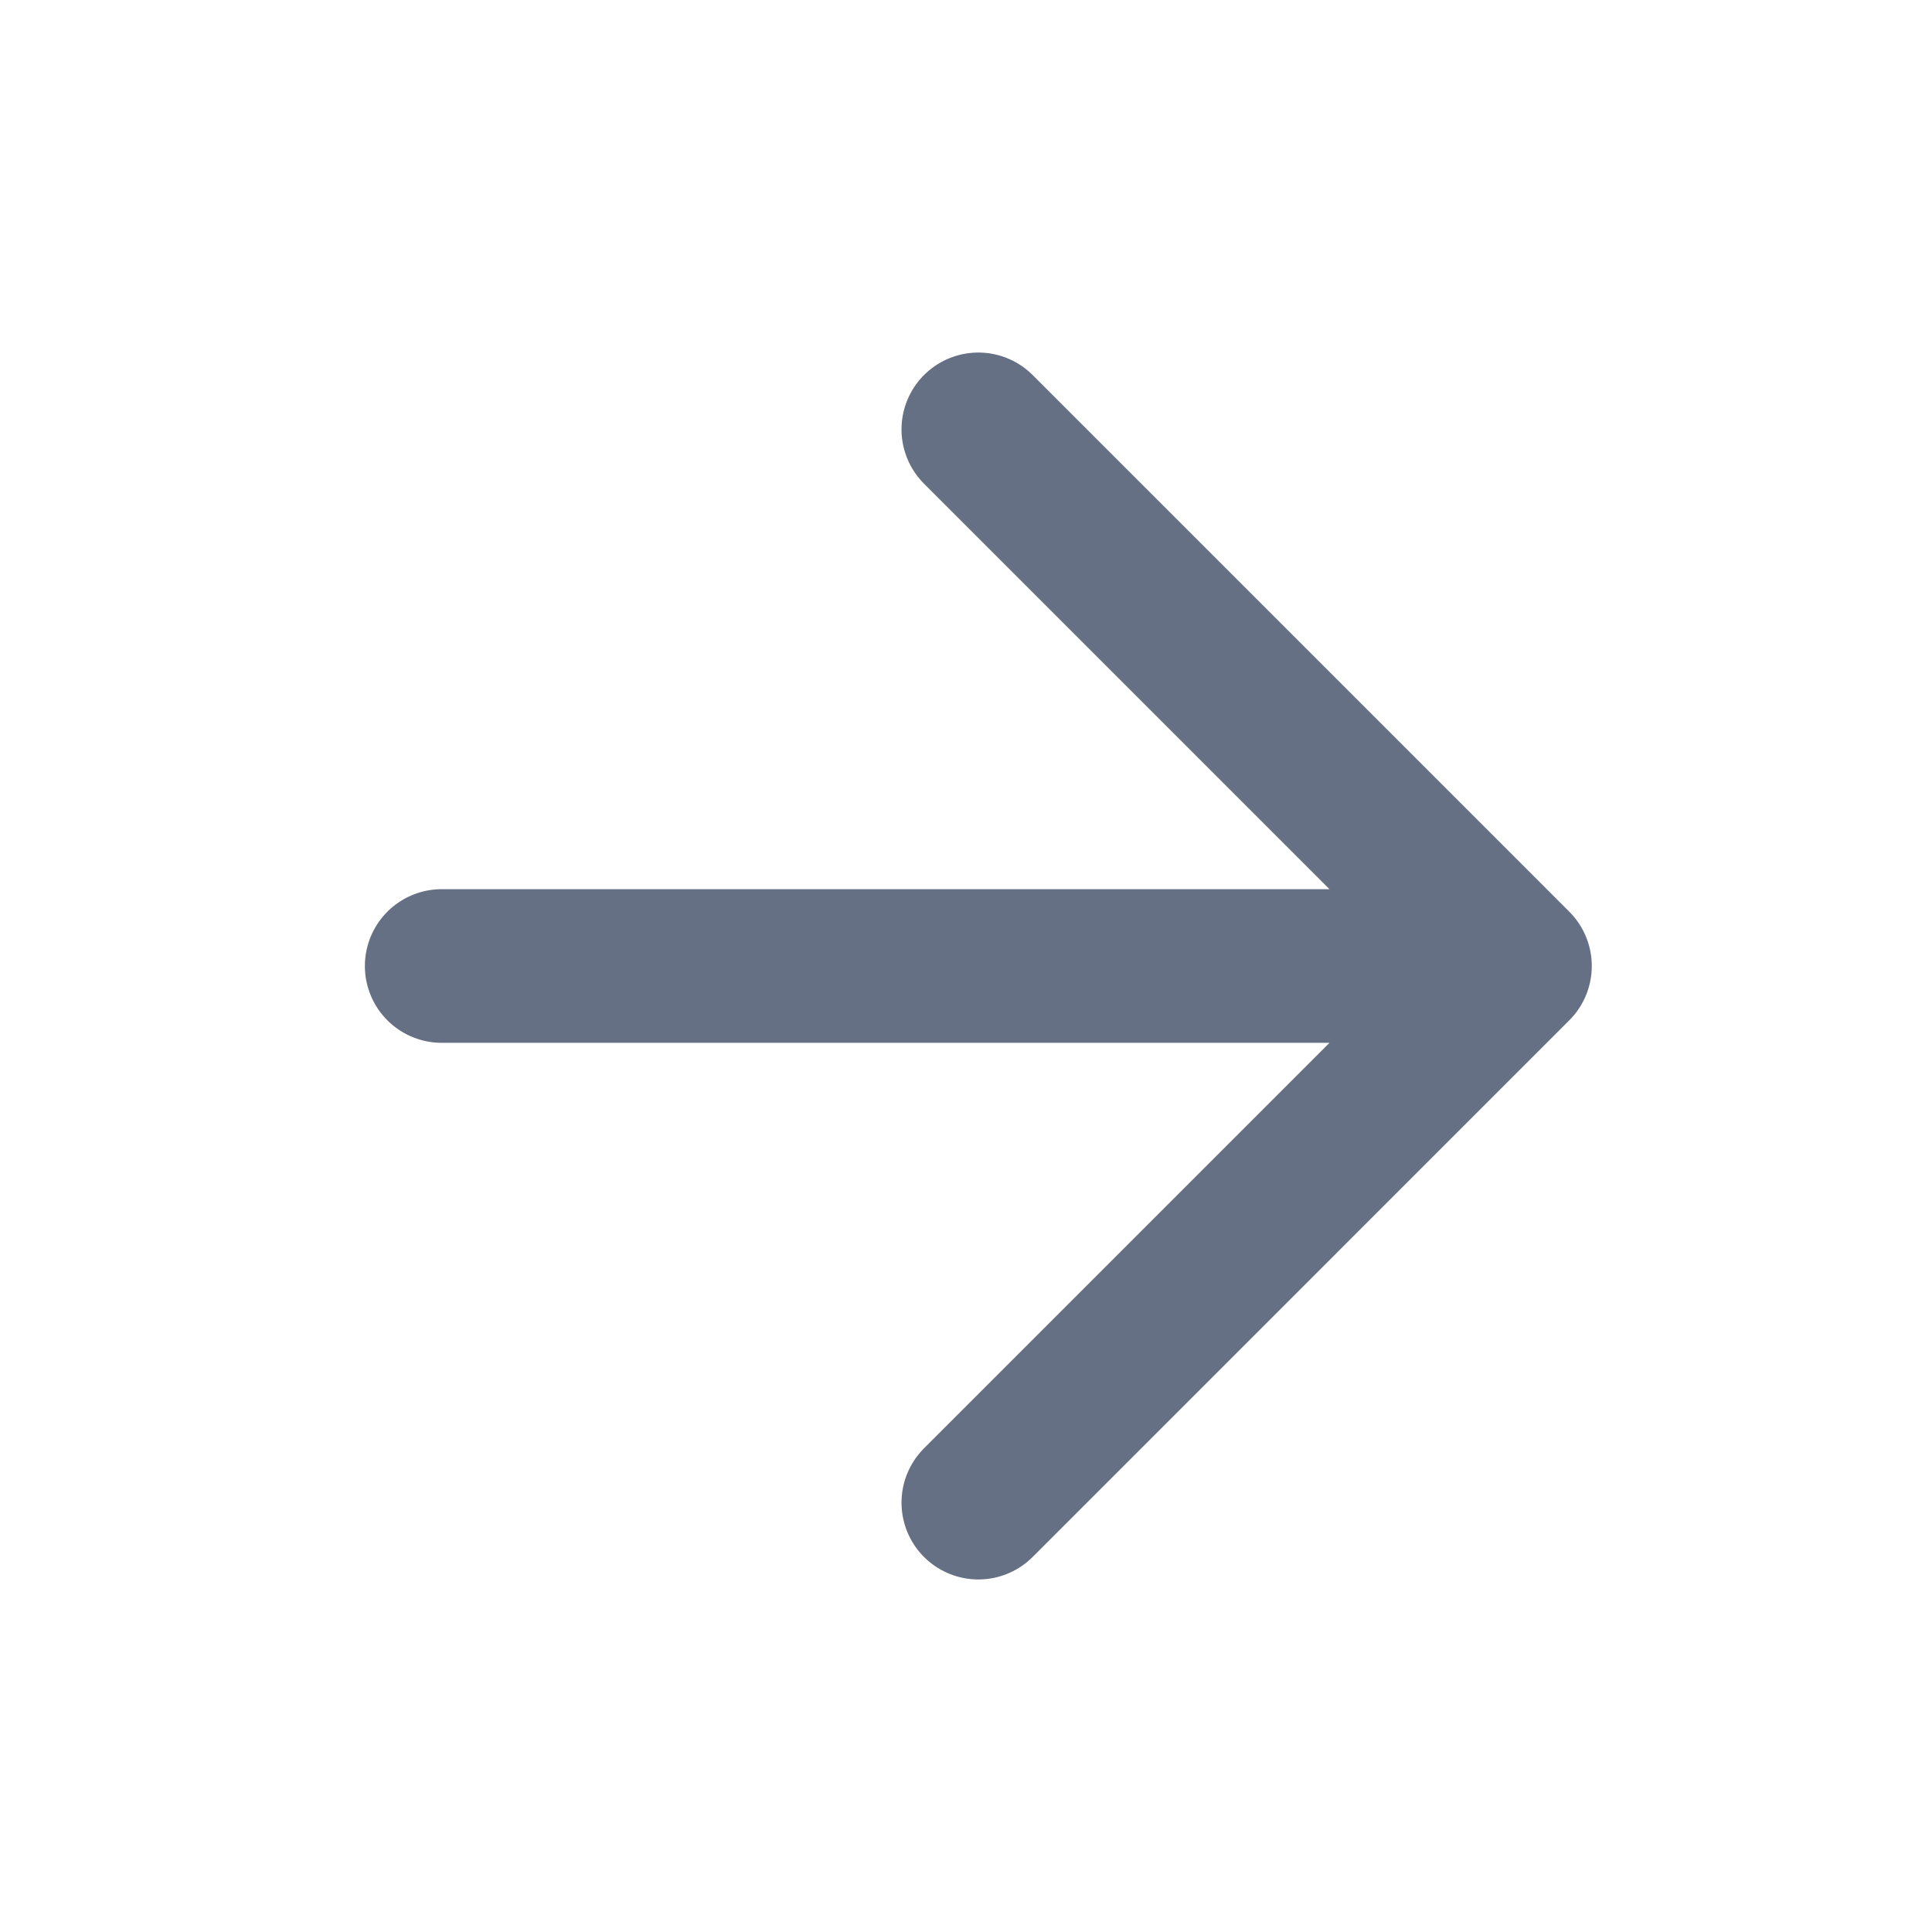 <svg width="21" height="21" viewBox="0 0 21 21" fill="none" xmlns="http://www.w3.org/2000/svg">
<g id="arrow-right">
<path id="Icon" d="M4.801 10.5H16.467M16.467 10.5L10.634 4.667M16.467 10.5L10.634 16.333" stroke="#667085" stroke-width="1.67" stroke-linecap="round" stroke-linejoin="round"/>
</g>
</svg>
